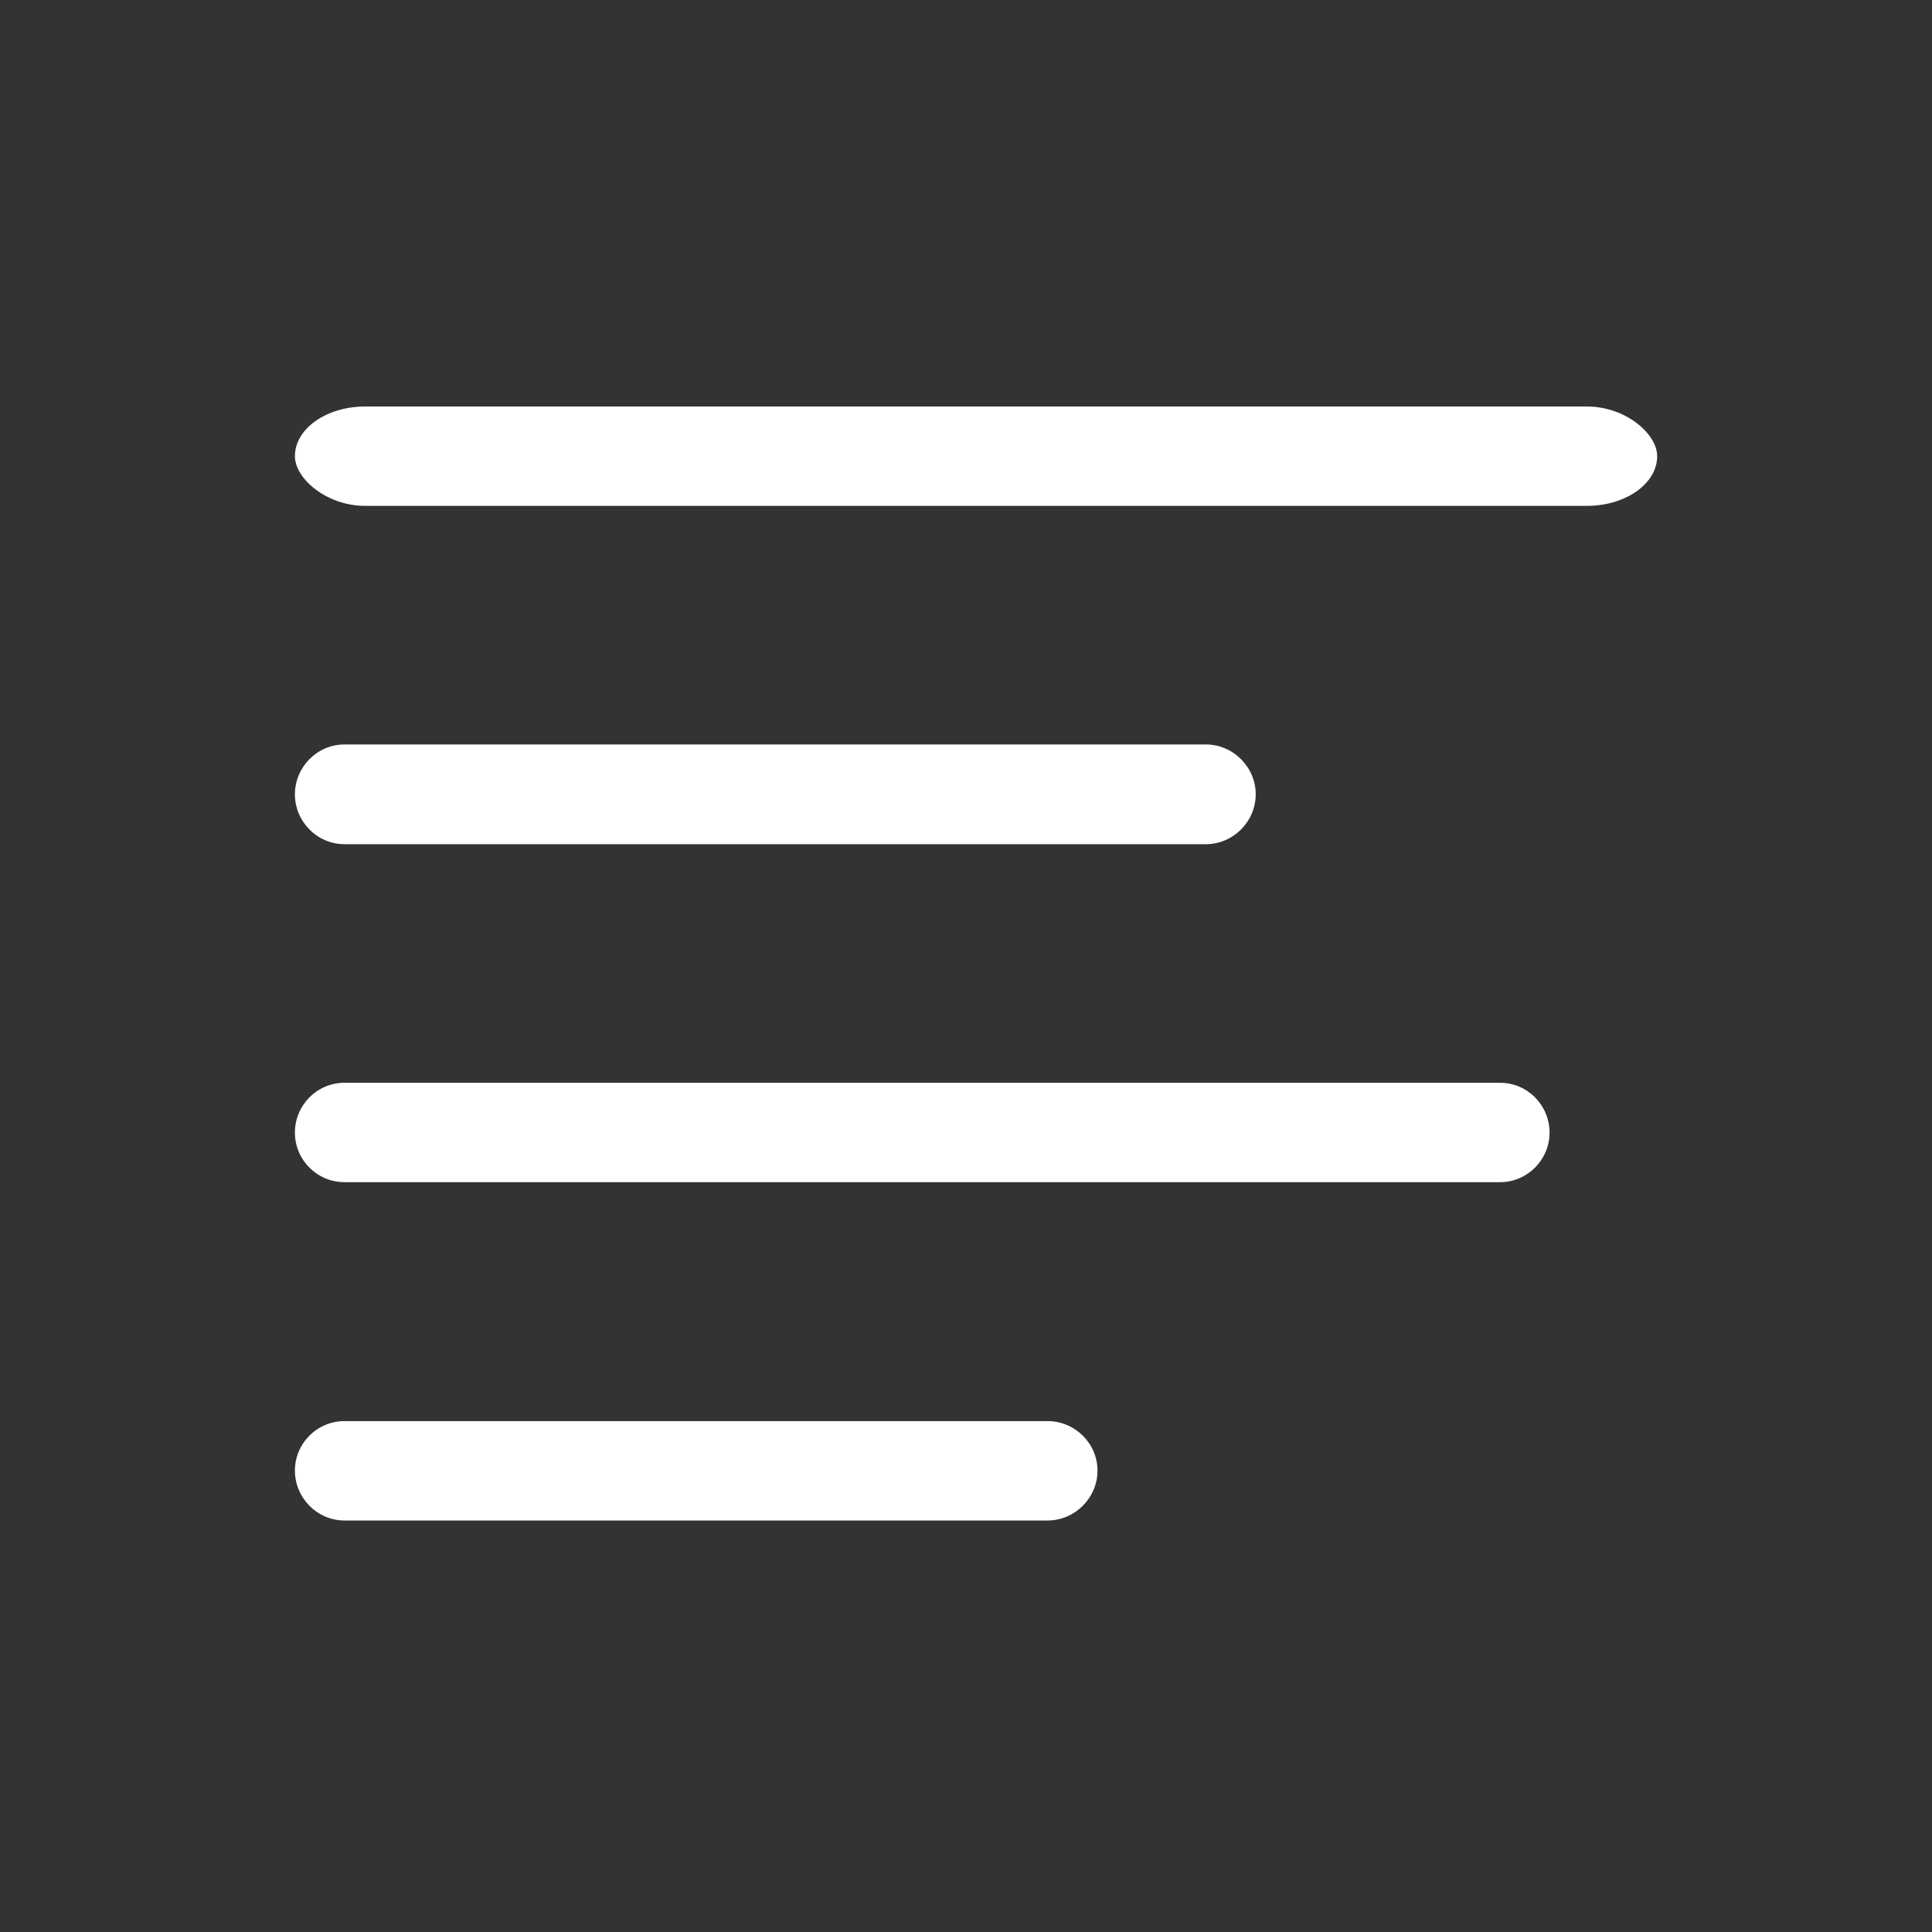 <?xml version="1.0" encoding="UTF-8"?> <!-- Creator: CorelDRAW X8 --> <svg xmlns="http://www.w3.org/2000/svg" xmlns:xlink="http://www.w3.org/1999/xlink" xml:space="preserve" width="53.848mm" height="53.848mm" version="1.0" style="shape-rendering:geometricPrecision; text-rendering:geometricPrecision; image-rendering:optimizeQuality; fill-rule:evenodd; clip-rule:evenodd" viewBox="0 0 5385 5385"><rect x="0" y="0" width="5385" height="5385" fill="#333333" stroke="none"/> <defs> <style type="text/css"> <![CDATA[ .fil0 {fill:none} .fil1 {fill:white} ]]> </style> </defs> <g id="Katman_x0020_1">  <rect class="fil0" width="5385" height="5385"></rect> <g id="_2053850691040"> <rect class="fil1" x="822" y="1133" width="3797" height="277" rx="196" ry="139"></rect> <path class="fil1" d="M960 2075l768 0 280 0 1353 0c76,0 139,63 139,139l0 0c0,76 -63,139 -139,139l-1353 0 -280 0 -768 0c-76,0 -138,-63 -138,-139l0 0c0,-76 62,-139 138,-139z"></path> <path class="fil1" d="M960 3018l1513 0 173 0 1535 0c76,0 138,62 138,139l0 0c0,76 -62,138 -138,138l-1535 0 -237 0 -1449 0c-76,0 -138,-62 -138,-138l0 0c0,-77 62,-139 138,-139z"></path> <path class="fil1" d="M960 3961l961 0 161 0 838 0c76,0 139,62 139,138l0 0c0,76 -63,139 -139,139l-838 0 -161 0 -961 0c-76,0 -138,-63 -138,-139l0 0c0,-76 62,-138 138,-138z"></path> </g> </g> </svg> 